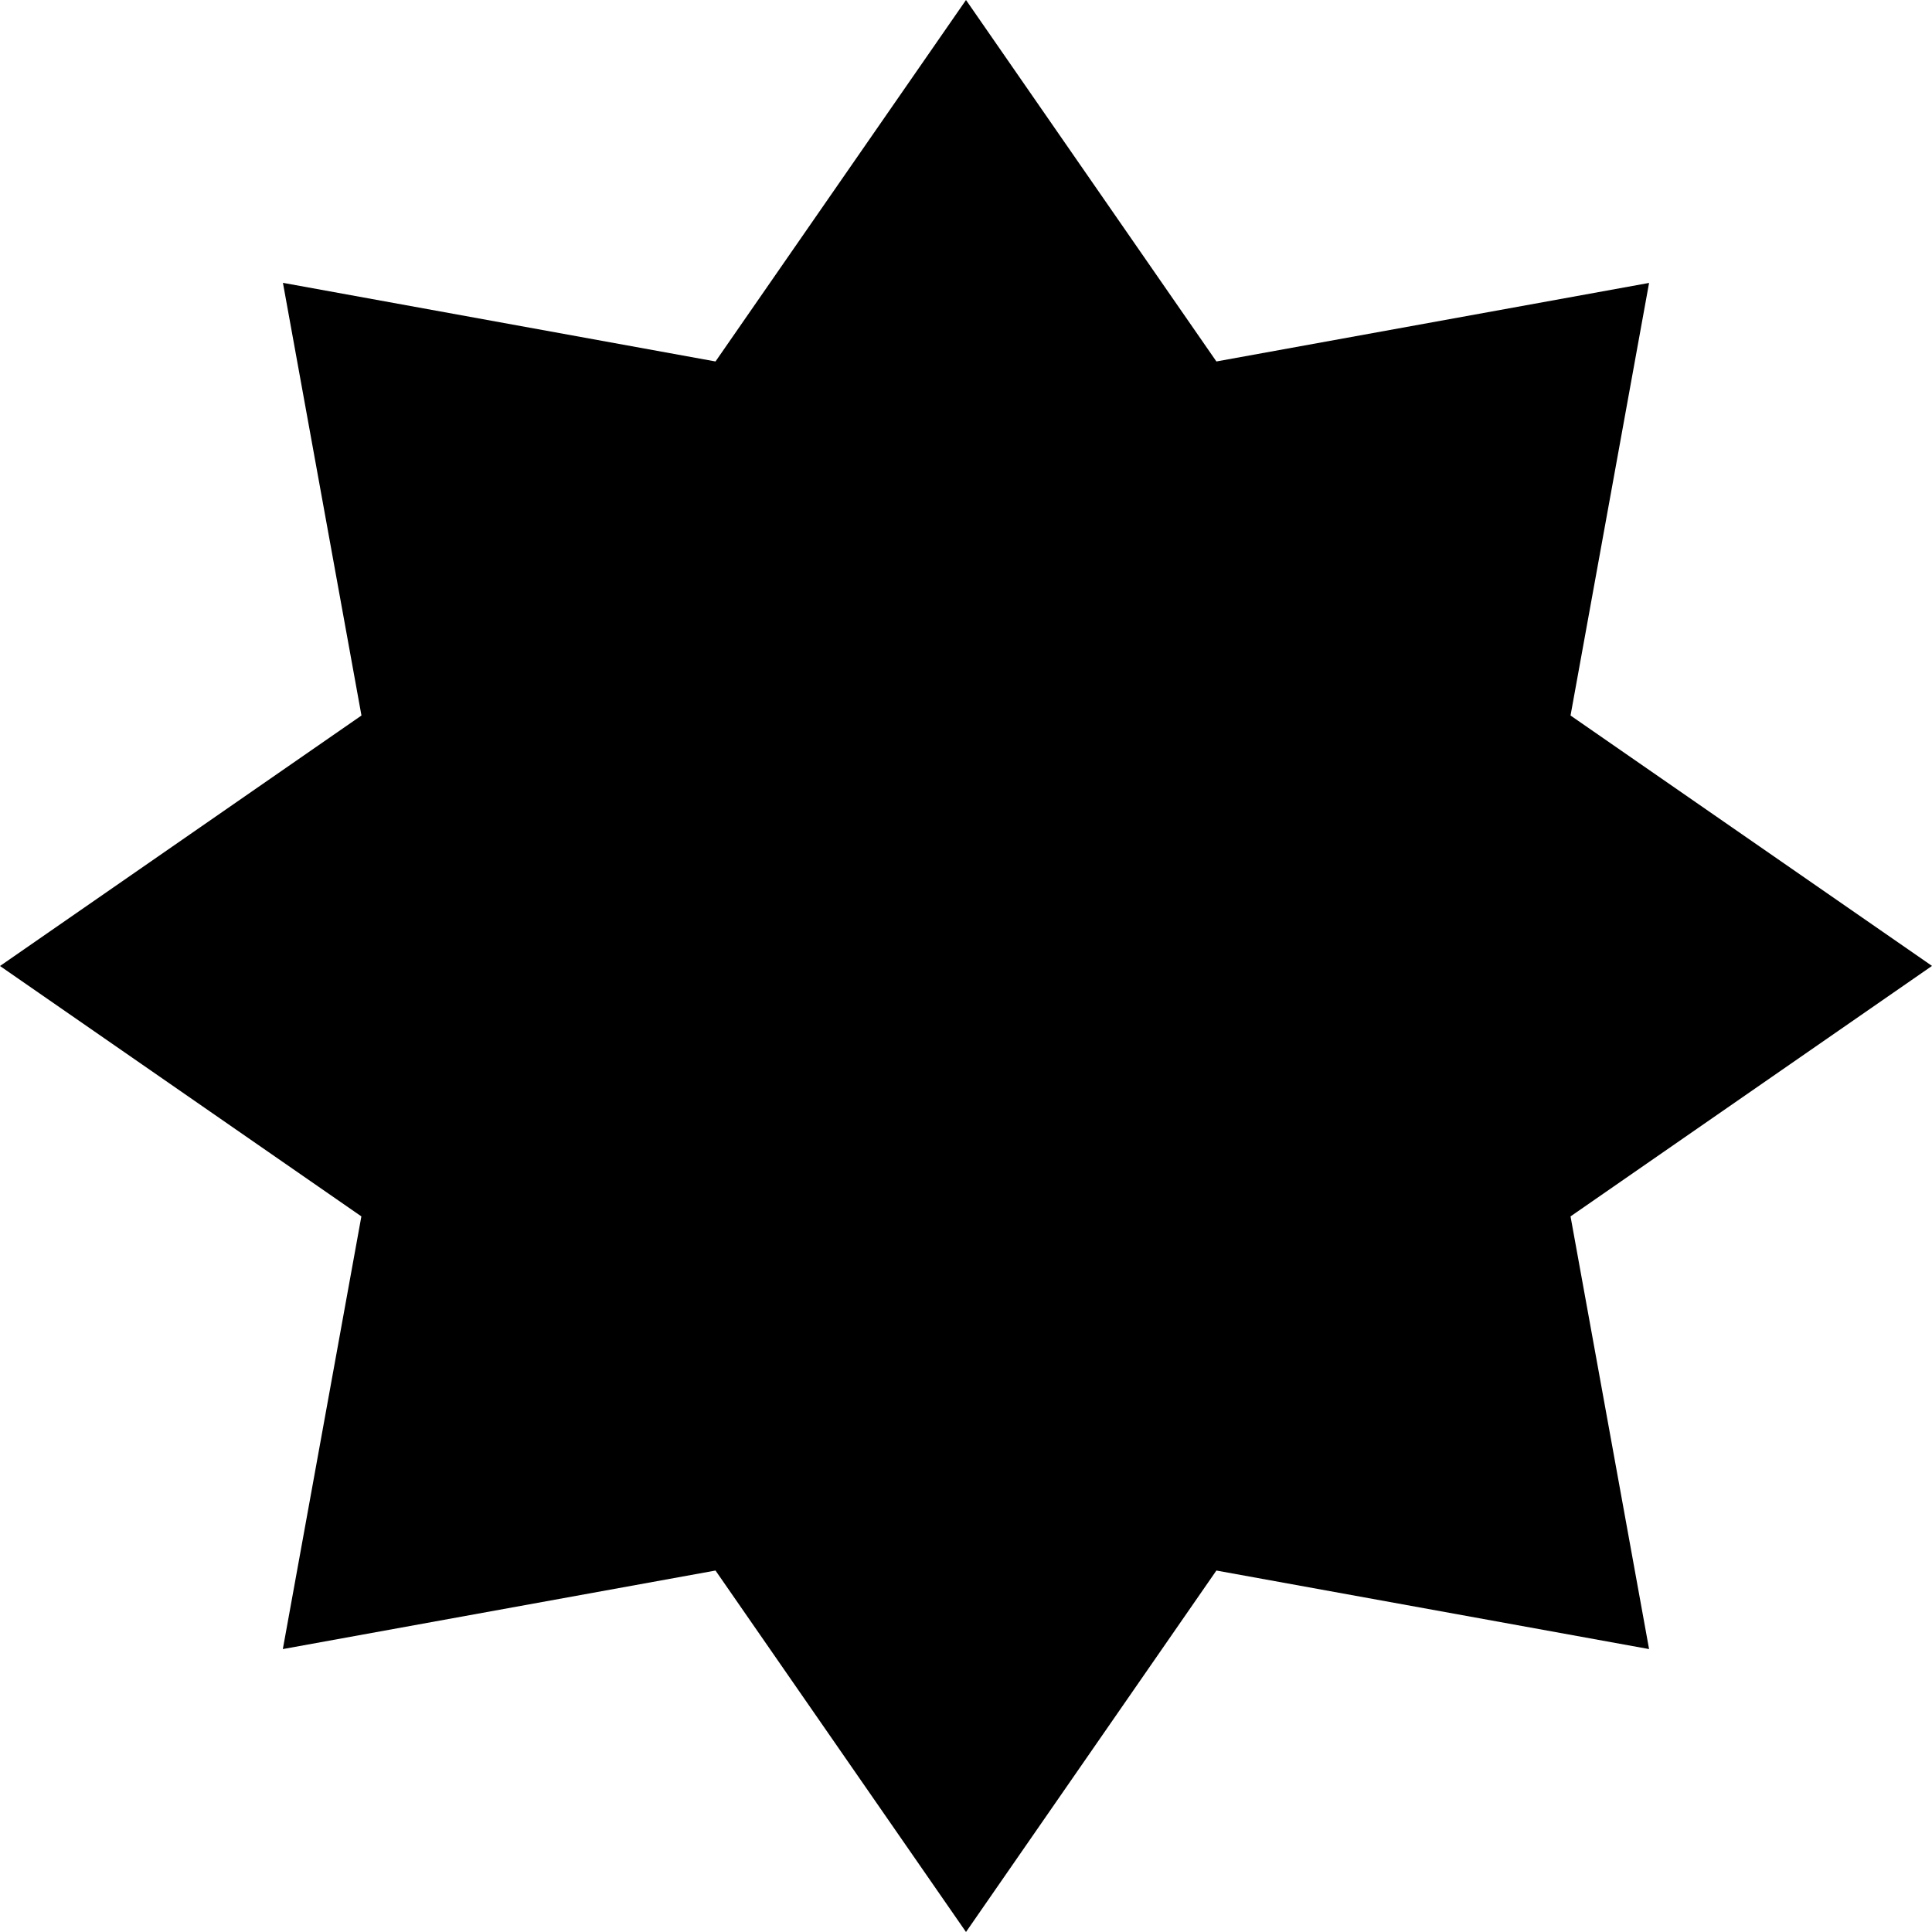 <svg viewBox="0 0 43 43" height="43" width="43" xmlns:xlink="http://www.w3.org/1999/xlink" xmlns="http://www.w3.org/2000/svg">
  <defs>
    <clipPath id="clip-path-star">
      <rect fill="#ddd" transform="translate(24 16)" height="43" width="43" data-name="Rectangle 95" id="Rectangle_95"></rect>
    </clipPath>
  </defs>
  <g clip-path="url(#clip-path-star)" transform="translate(-24 -16)" data-name="Mask Group 162" id="Mask_Group_162">
    <path transform="translate(18.625 10.625)" d="M26.875,5.375l5.573,8.045,9.63-1.748L40.33,21.3l8.045,5.573L40.33,32.448l1.748,9.63-9.63-1.748-5.573,8.045L21.3,40.33l-9.63,1.748,1.748-9.63L5.375,26.875,13.42,21.3l-1.748-9.63L21.3,13.42Z" data-name="Kingsley_Icon set_RGB_Agility" id="Kingsley_Icon_set_RGB_Agility"></path>
  </g>
</svg>
